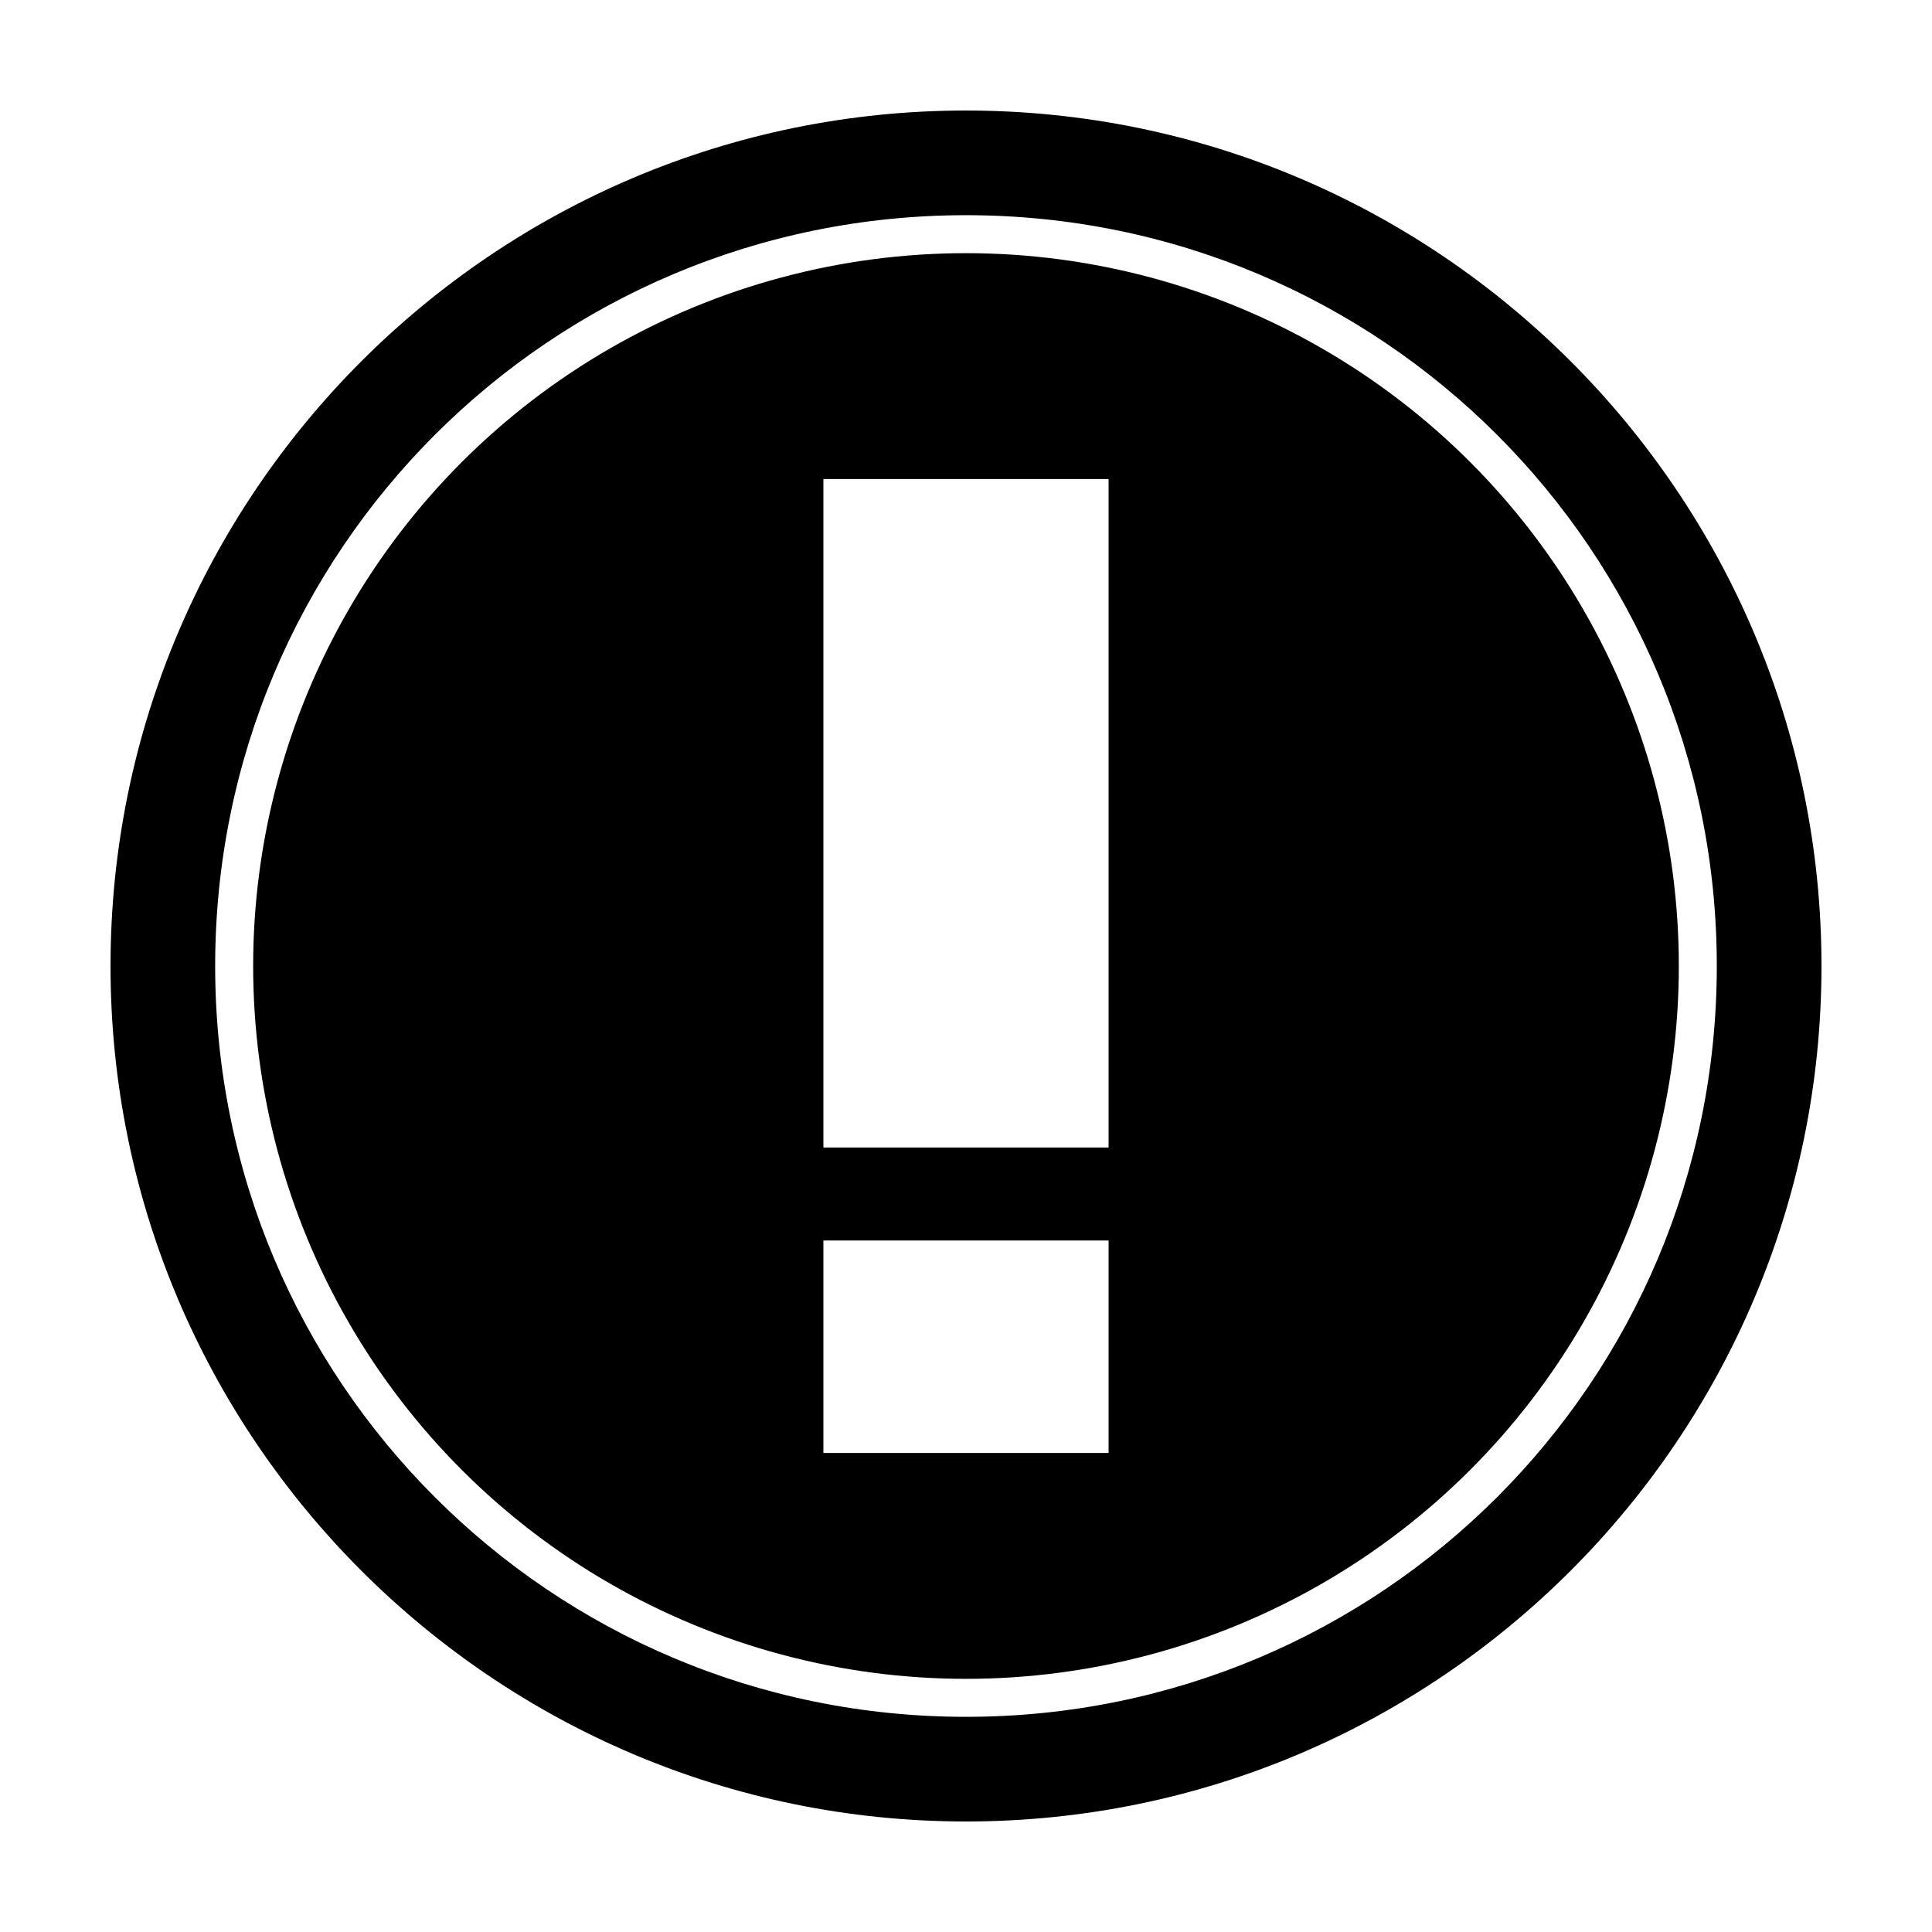 <?xml version="1.0" encoding="UTF-8"?>
<!-- Uploaded to: ICON Repo, www.iconrepo.com, Generator: ICON Repo Mixer Tools -->
<svg fill="#000000" width="800px" height="800px" version="1.1" viewBox="144 144 512 512" xmlns="http://www.w3.org/2000/svg">
 <path d="m400 173.29c-125.05 0-226.71 101.67-226.71 226.71s101.67 226.71 226.71 226.71 226.71-101.66 226.71-226.71-101.66-226.71-226.71-226.71zm0 27.738c110.05 0 198.97 88.918 198.97 198.98 0 110.05-88.918 198.97-198.97 198.97-110.06 0-198.98-88.918-198.98-198.97 0-110.06 88.918-198.98 198.98-198.98zm0 10.066c-33.16 0-65.738 8.727-94.457 25.309-28.719 16.578-52.566 40.426-69.145 69.145-16.582 28.719-25.309 61.297-25.309 94.457s8.727 65.734 25.309 94.453c16.578 28.719 40.426 52.566 69.145 69.145 28.719 16.582 61.297 25.309 94.457 25.309s65.734-8.727 94.453-25.309c28.719-16.578 52.566-40.426 69.145-69.145 16.582-28.719 25.309-61.293 25.309-94.453s-8.727-65.738-25.309-94.457c-16.578-28.719-40.426-52.566-69.145-69.145-28.719-16.582-61.293-25.309-94.453-25.309zm-37.789 59.855h75.574v177.15h-75.574zm0 201.8h75.574v56.305h-75.574z" fill-rule="evenodd"/>
</svg>